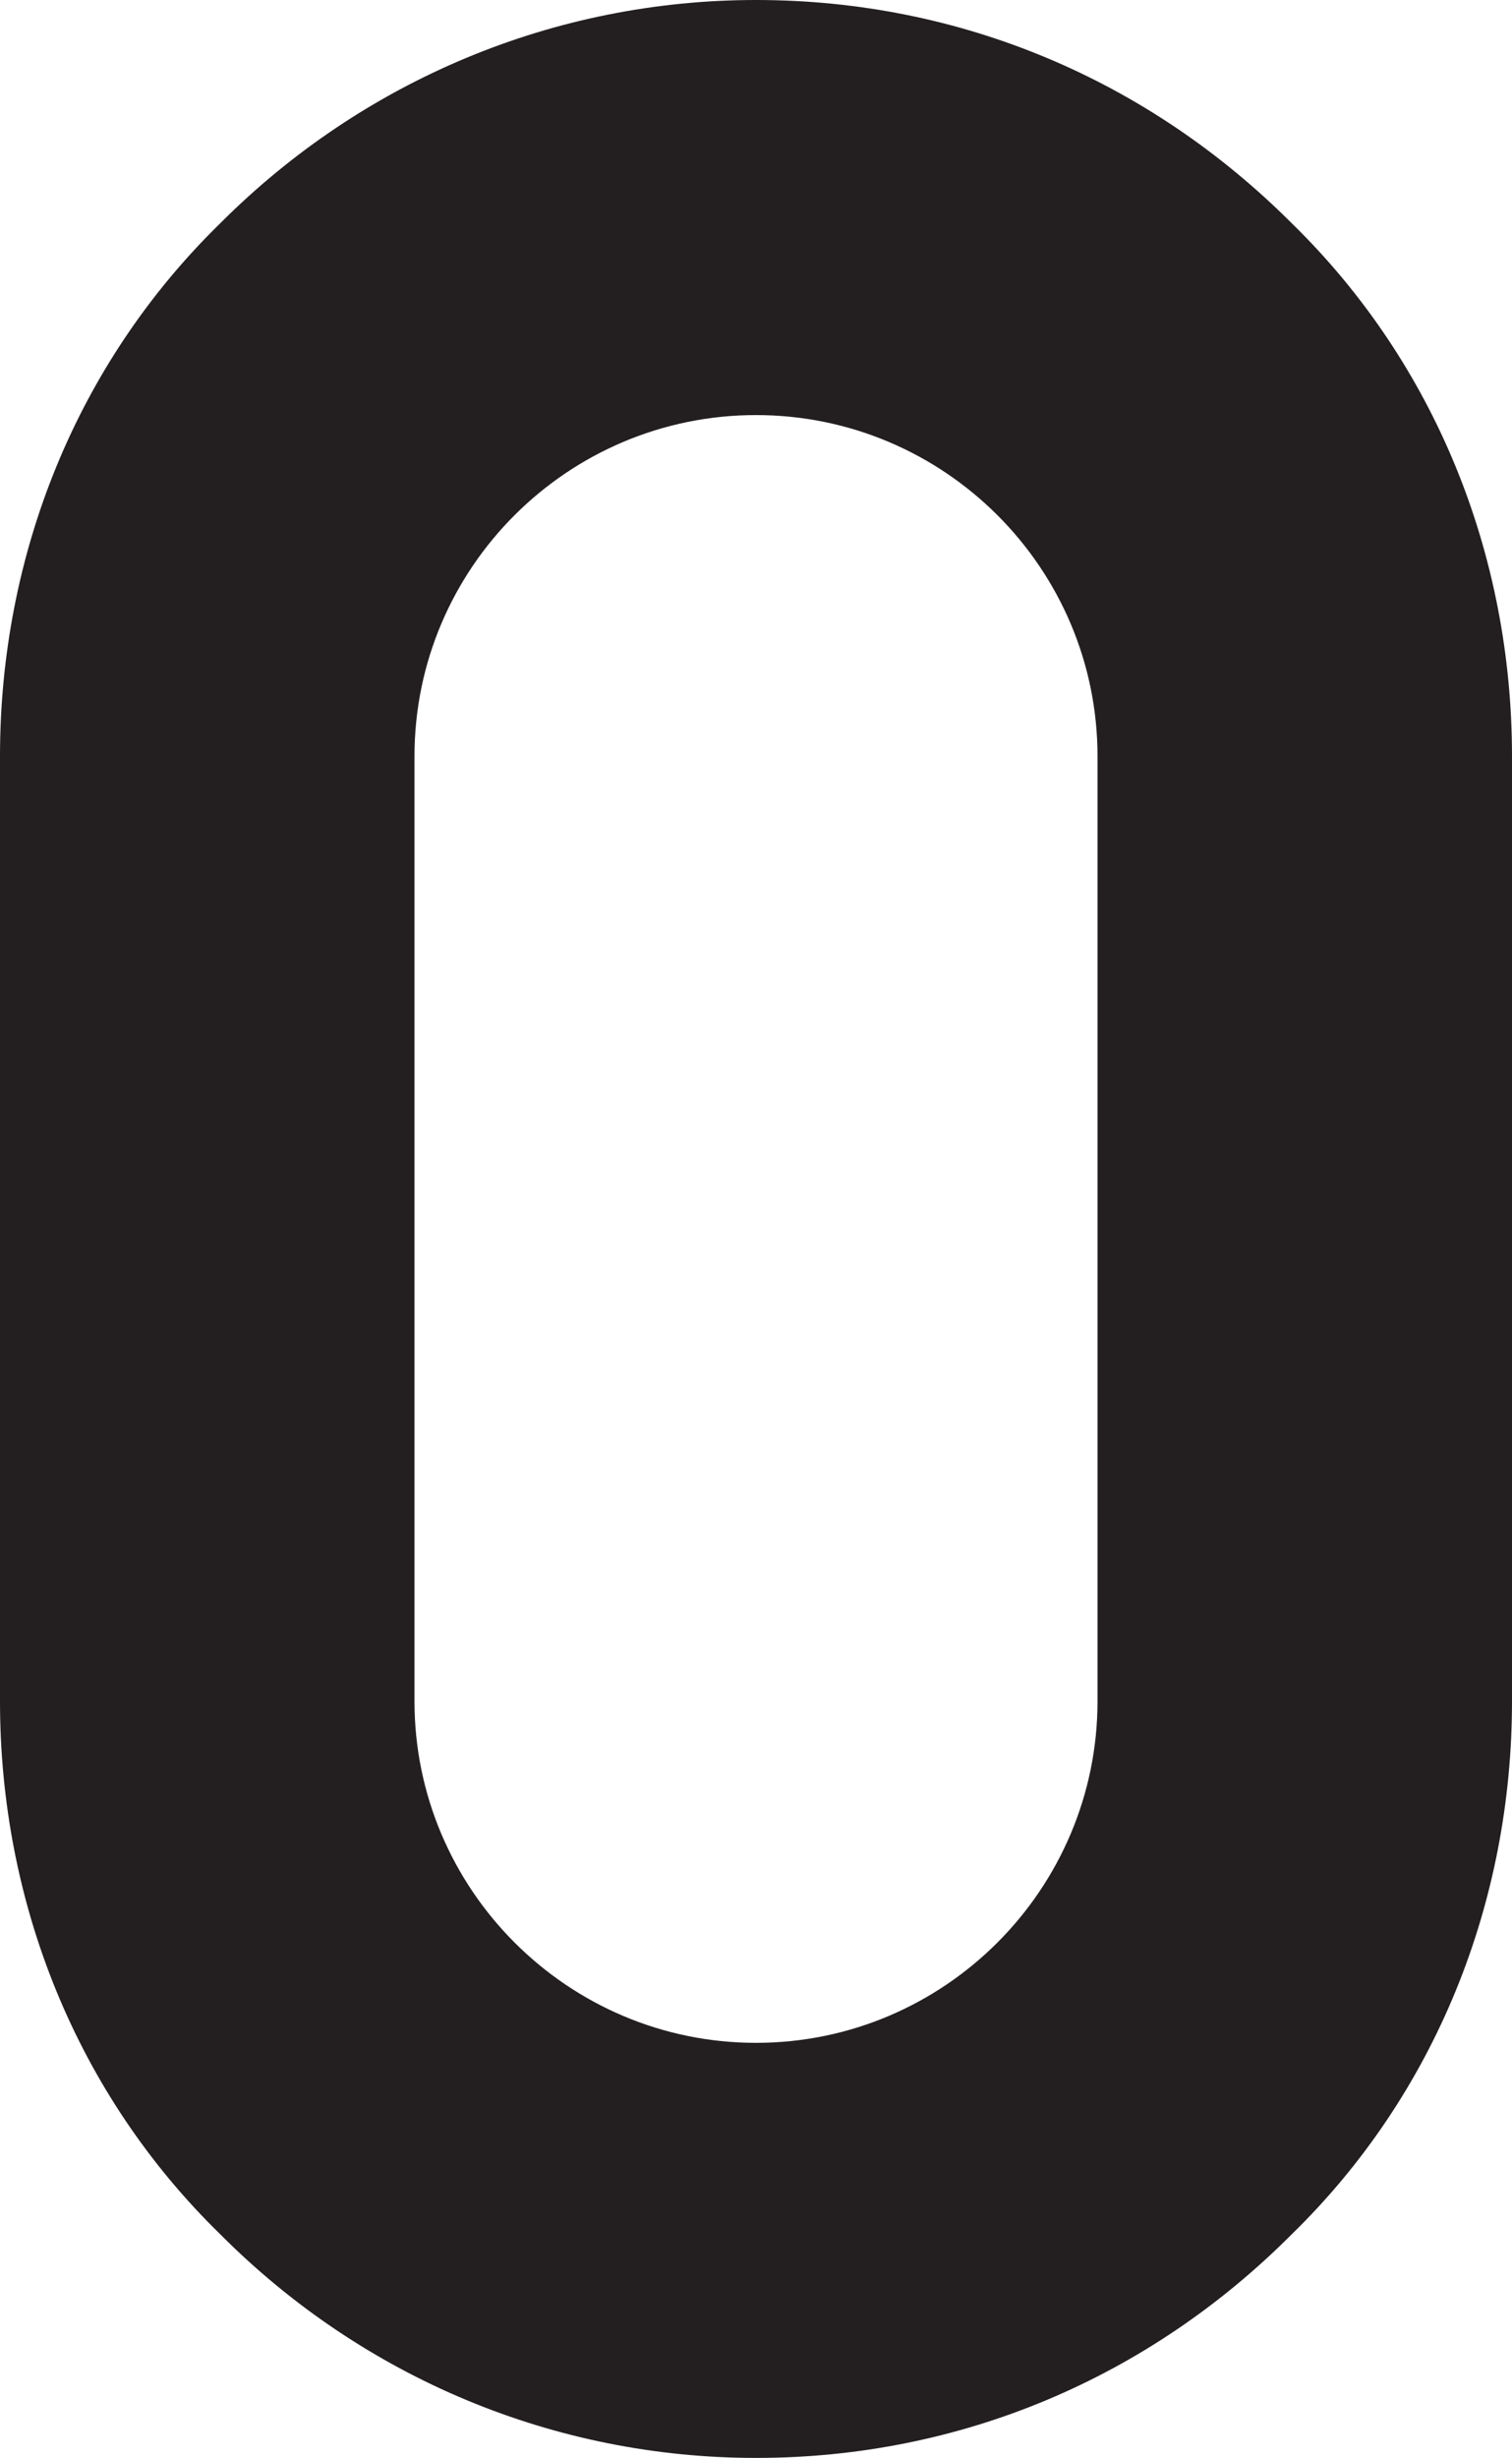 <svg width="8" height="13" viewBox="0 0 8 13" fill="none" xmlns="http://www.w3.org/2000/svg">
<path d="M1.165 11.815C0.404 11.073 0 10.06 0 8.996V4C0 2.936 0.404 1.924 1.165 1.181C1.923 0.422 2.936 0 4 0C5.08 0 6.076 0.422 6.835 1.181C7.596 1.924 8 2.936 8 4V8.996C8 10.06 7.596 11.073 6.835 11.815C6.076 12.576 5.08 12.998 4 12.998C2.936 12.998 1.923 12.576 1.165 11.815ZM4 10.803C4.996 10.803 5.807 9.992 5.807 8.996V4C5.807 3.004 4.996 2.195 4 2.195C3.004 2.195 2.193 3.004 2.193 4V8.996C2.193 9.992 3.004 10.803 4 10.803Z" fill="#231F20"/>
</svg>

